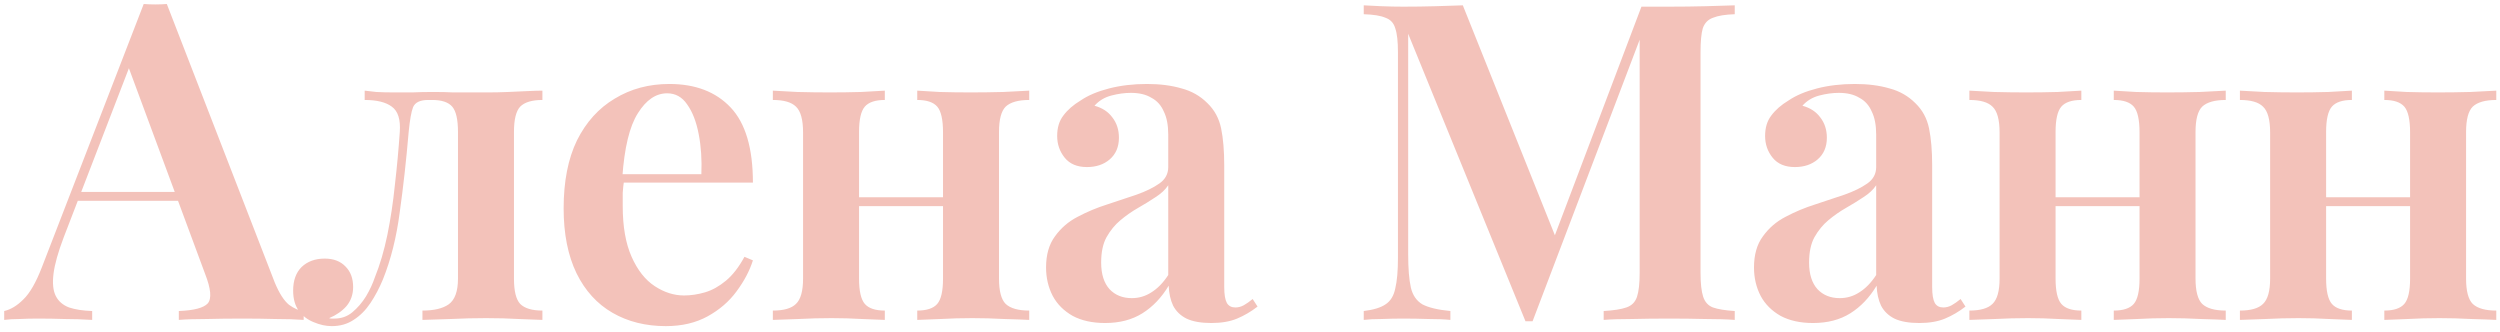 <?xml version="1.0" encoding="UTF-8"?> <svg xmlns="http://www.w3.org/2000/svg" width="422" height="56" viewBox="0 0 422 56" fill="none"> <path d="M28.159 0.675L46.384 47.7C47.134 49.5 47.934 50.75 48.784 51.45C49.684 52.1 50.509 52.45 51.259 52.5V54C49.959 53.9 48.384 53.85 46.534 53.85C44.734 53.8 42.884 53.775 40.984 53.775C38.784 53.775 36.734 53.8 34.834 53.85C32.934 53.85 31.384 53.9 30.184 54V52.5C32.734 52.4 34.359 51.975 35.059 51.225C35.759 50.425 35.609 48.75 34.609 46.2L21.409 10.575L22.759 8.925L10.759 40.05C9.809 42.55 9.234 44.6 9.034 46.2C8.834 47.8 8.959 49.05 9.409 49.95C9.859 50.85 10.609 51.5 11.659 51.9C12.709 52.25 14.009 52.45 15.559 52.5V54C13.959 53.9 12.409 53.85 10.909 53.85C9.409 53.8 7.909 53.775 6.409 53.775C5.309 53.775 4.259 53.8 3.259 53.85C2.309 53.85 1.459 53.9 0.709 54V52.5C1.809 52.25 2.884 51.6 3.934 50.55C5.034 49.5 6.084 47.675 7.084 45.075L24.259 0.675C24.859 0.725 25.509 0.75 26.209 0.75C26.909 0.75 27.559 0.725 28.159 0.675ZM34.684 32.4V33.9H12.334L13.084 32.4H34.684ZM91.558 15.3V16.875C89.808 16.875 88.558 17.25 87.808 18C87.108 18.75 86.758 20.175 86.758 22.275V47.025C86.758 49.125 87.108 50.55 87.808 51.3C88.558 52.05 89.808 52.425 91.558 52.425V54C90.658 53.95 89.333 53.9 87.583 53.85C85.883 53.75 84.033 53.7 82.033 53.7C80.083 53.7 78.083 53.75 76.033 53.85C73.983 53.9 72.408 53.95 71.308 54V52.425C73.258 52.425 74.733 52.075 75.733 51.375C76.783 50.625 77.308 49.175 77.308 47.025V22.275C77.308 20.175 76.983 18.75 76.333 18C75.683 17.25 74.558 16.875 72.958 16.875H72.283C70.933 16.875 70.083 17.275 69.733 18.075C69.433 18.825 69.183 20.225 68.983 22.275C68.583 26.975 68.083 31.475 67.483 35.775C66.933 40.025 65.983 43.825 64.633 47.175C64.033 48.625 63.333 49.95 62.533 51.15C61.733 52.35 60.783 53.3 59.683 54C58.633 54.7 57.408 55.05 56.008 55.05C55.008 55.05 53.983 54.825 52.933 54.375C51.933 53.975 51.108 53.35 50.458 52.5C49.808 51.6 49.483 50.45 49.483 49.05C49.483 47.35 49.958 46.025 50.908 45.075C51.908 44.125 53.208 43.65 54.808 43.65C56.308 43.65 57.483 44.1 58.333 45C59.183 45.85 59.608 47 59.608 48.45C59.608 49.7 59.233 50.775 58.483 51.675C57.733 52.525 56.758 53.2 55.558 53.7C55.658 53.75 55.783 53.775 55.933 53.775C56.133 53.775 56.308 53.775 56.458 53.775C57.608 53.775 58.608 53.425 59.458 52.725C60.358 51.975 61.133 51.075 61.783 50.025C62.433 48.925 62.933 47.85 63.283 46.8C64.133 44.7 64.833 42.325 65.383 39.675C65.933 36.975 66.358 34.15 66.658 31.2C67.008 28.2 67.283 25.225 67.483 22.275C67.633 20.175 67.183 18.75 66.133 18C65.133 17.25 63.608 16.875 61.558 16.875V15.3C61.958 15.35 62.608 15.425 63.508 15.525C64.408 15.575 65.383 15.6 66.433 15.6C67.533 15.6 68.583 15.6 69.583 15.6C70.633 15.55 71.833 15.525 73.183 15.525C74.433 15.525 75.533 15.55 76.483 15.6C77.433 15.6 78.383 15.6 79.333 15.6C80.283 15.6 81.308 15.6 82.408 15.6C83.458 15.6 84.583 15.575 85.783 15.525C86.983 15.475 88.083 15.425 89.083 15.375C90.133 15.325 90.958 15.3 91.558 15.3ZM112.991 14.175C117.391 14.175 120.841 15.5 123.341 18.15C125.841 20.8 127.091 25.025 127.091 30.825H101.816L101.741 29.4H118.391C118.491 26.95 118.341 24.7 117.941 22.65C117.541 20.55 116.891 18.875 115.991 17.625C115.141 16.375 114.016 15.75 112.616 15.75C110.716 15.75 109.066 16.875 107.666 19.125C106.266 21.325 105.391 24.95 105.041 30L105.341 30.45C105.241 31.1 105.166 31.8 105.116 32.55C105.116 33.3 105.116 34.05 105.116 34.8C105.116 38.25 105.616 41.1 106.616 43.35C107.616 45.6 108.916 47.25 110.516 48.3C112.116 49.35 113.766 49.875 115.466 49.875C116.616 49.875 117.791 49.7 118.991 49.35C120.191 49 121.366 48.35 122.516 47.4C123.666 46.45 124.716 45.1 125.666 43.35L127.091 43.95C126.541 45.7 125.616 47.45 124.316 49.2C123.066 50.9 121.441 52.3 119.441 53.4C117.441 54.5 115.091 55.05 112.391 55.05C108.991 55.05 105.991 54.3 103.391 52.8C100.791 51.3 98.766 49.075 97.316 46.125C95.866 43.125 95.141 39.475 95.141 35.175C95.141 30.625 95.891 26.8 97.391 23.7C98.941 20.6 101.066 18.25 103.766 16.65C106.466 15 109.541 14.175 112.991 14.175ZM173.732 15.3V16.875C171.882 16.875 170.557 17.25 169.757 18C169.007 18.75 168.632 20.175 168.632 22.275V47.025C168.632 49.125 169.007 50.55 169.757 51.3C170.557 52.05 171.882 52.425 173.732 52.425V54C172.832 53.95 171.432 53.9 169.532 53.85C167.682 53.75 165.882 53.7 164.132 53.7C162.282 53.7 160.482 53.75 158.732 53.85C157.032 53.9 155.732 53.95 154.832 54V52.425C156.432 52.425 157.557 52.05 158.207 51.3C158.857 50.55 159.182 49.125 159.182 47.025V22.35C159.182 20.2 158.857 18.75 158.207 18C157.557 17.25 156.432 16.875 154.832 16.875V15.3C155.682 15.35 156.932 15.425 158.582 15.525C160.282 15.575 162.032 15.6 163.832 15.6C165.632 15.6 167.482 15.575 169.382 15.525C171.332 15.425 172.782 15.35 173.732 15.3ZM149.357 15.3V16.875C147.757 16.875 146.632 17.25 145.982 18C145.332 18.75 145.007 20.175 145.007 22.275V47.025C145.007 49.125 145.332 50.55 145.982 51.3C146.632 52.05 147.757 52.425 149.357 52.425V54C148.507 53.95 147.232 53.9 145.532 53.85C143.832 53.75 142.107 53.7 140.357 53.7C138.507 53.7 136.632 53.75 134.732 53.85C132.832 53.9 131.407 53.95 130.457 54V52.425C132.307 52.425 133.607 52.05 134.357 51.3C135.157 50.55 135.557 49.125 135.557 47.025V22.35C135.557 20.2 135.157 18.75 134.357 18C133.607 17.25 132.307 16.875 130.457 16.875V15.3C131.357 15.35 132.732 15.425 134.582 15.525C136.482 15.575 138.307 15.6 140.057 15.6C141.857 15.6 143.632 15.575 145.382 15.525C147.132 15.425 148.457 15.35 149.357 15.3ZM162.482 33.3V34.8H141.332V33.3H162.482ZM186.55 54.525C184.4 54.525 182.575 54.125 181.075 53.325C179.575 52.475 178.45 51.35 177.7 49.95C176.95 48.5 176.575 46.9 176.575 45.15C176.575 43 177.075 41.25 178.075 39.9C179.075 38.5 180.35 37.4 181.9 36.6C183.5 35.75 185.175 35.05 186.925 34.5C188.675 33.9 190.325 33.35 191.875 32.85C193.425 32.3 194.7 31.675 195.7 30.975C196.7 30.275 197.2 29.35 197.2 28.2V22.725C197.2 21.125 196.95 19.825 196.45 18.825C196 17.775 195.3 17 194.35 16.5C193.45 15.95 192.3 15.675 190.9 15.675C189.85 15.675 188.75 15.825 187.6 16.125C186.45 16.425 185.5 17 184.75 17.85C186.05 18.2 187.05 18.85 187.75 19.8C188.5 20.75 188.875 21.9 188.875 23.25C188.875 24.8 188.35 26.025 187.3 26.925C186.3 27.775 185.025 28.2 183.475 28.2C181.825 28.2 180.575 27.675 179.725 26.625C178.875 25.575 178.45 24.35 178.45 22.95C178.45 21.55 178.8 20.4 179.5 19.5C180.2 18.55 181.175 17.7 182.425 16.95C183.675 16.1 185.275 15.425 187.225 14.925C189.175 14.425 191.3 14.175 193.6 14.175C195.8 14.175 197.75 14.425 199.45 14.925C201.15 15.375 202.6 16.2 203.8 17.4C205 18.55 205.775 19.975 206.125 21.675C206.475 23.375 206.65 25.45 206.65 27.9V48.45C206.65 49.7 206.8 50.6 207.1 51.15C207.4 51.65 207.875 51.9 208.525 51.9C209.025 51.9 209.5 51.775 209.95 51.525C210.4 51.275 210.9 50.925 211.45 50.475L212.275 51.75C211.175 52.6 210.025 53.275 208.825 53.775C207.625 54.275 206.175 54.525 204.475 54.525C202.725 54.525 201.325 54.275 200.275 53.775C199.275 53.275 198.525 52.55 198.025 51.6C197.575 50.65 197.325 49.525 197.275 48.225C196.075 50.225 194.6 51.775 192.85 52.875C191.1 53.975 189 54.525 186.55 54.525ZM191.05 50.325C192.25 50.325 193.35 50 194.35 49.35C195.4 48.7 196.35 47.725 197.2 46.425V31.275C196.7 32.025 195.975 32.7 195.025 33.3C194.125 33.9 193.15 34.5 192.1 35.1C191.05 35.7 190.05 36.4 189.1 37.2C188.2 37.95 187.425 38.9 186.775 40.05C186.175 41.15 185.875 42.575 185.875 44.325C185.875 46.275 186.35 47.775 187.3 48.825C188.25 49.825 189.5 50.325 191.05 50.325ZM292.825 0.9V2.4C291.225 2.45 290 2.65 289.15 3C288.3 3.3 287.725 3.9 287.425 4.8C287.175 5.65 287.05 7 287.05 8.85V46.05C287.05 47.85 287.2 49.2 287.5 50.1C287.8 51 288.35 51.6 289.15 51.9C290 52.2 291.225 52.4 292.825 52.5V54C291.525 53.9 289.875 53.85 287.875 53.85C285.875 53.8 283.85 53.775 281.8 53.775C279.55 53.775 277.425 53.8 275.425 53.85C273.475 53.85 271.9 53.9 270.7 54V52.5C272.4 52.4 273.675 52.2 274.525 51.9C275.425 51.6 276.025 51 276.325 50.1C276.625 49.2 276.775 47.85 276.775 46.05V5.25L277.3 5.325L258.7 54.225H257.5L237.7 5.7V42.9C237.7 45.3 237.85 47.175 238.15 48.525C238.45 49.825 239.1 50.775 240.1 51.375C241.15 51.925 242.725 52.3 244.825 52.5V54C243.875 53.9 242.65 53.85 241.15 53.85C239.65 53.8 238.225 53.775 236.875 53.775C235.675 53.775 234.45 53.8 233.2 53.85C232 53.85 231 53.9 230.2 54V52.5C231.85 52.3 233.075 51.925 233.875 51.375C234.725 50.825 235.275 49.925 235.525 48.675C235.825 47.425 235.975 45.7 235.975 43.5V8.85C235.975 7 235.825 5.65 235.525 4.8C235.275 3.9 234.725 3.3 233.875 3C233.075 2.65 231.85 2.45 230.2 2.4V0.9C231 0.95 232 1 233.2 1.05C234.45 1.1 235.675 1.125 236.875 1.125C238.725 1.125 240.525 1.1 242.275 1.05C244.025 1 245.575 0.95 246.925 0.9L263.05 41.175L261.4 42.525L277.075 1.125C277.825 1.125 278.6 1.125 279.4 1.125C280.25 1.125 281.05 1.125 281.8 1.125C283.85 1.125 285.875 1.1 287.875 1.05C289.875 1 291.525 0.95 292.825 0.9ZM306.049 54.525C303.899 54.525 302.074 54.125 300.574 53.325C299.074 52.475 297.949 51.35 297.199 49.95C296.449 48.5 296.074 46.9 296.074 45.15C296.074 43 296.574 41.25 297.574 39.9C298.574 38.5 299.849 37.4 301.399 36.6C302.999 35.75 304.674 35.05 306.424 34.5C308.174 33.9 309.824 33.35 311.374 32.85C312.924 32.3 314.199 31.675 315.199 30.975C316.199 30.275 316.699 29.35 316.699 28.2V22.725C316.699 21.125 316.449 19.825 315.949 18.825C315.499 17.775 314.799 17 313.849 16.5C312.949 15.95 311.799 15.675 310.399 15.675C309.349 15.675 308.249 15.825 307.099 16.125C305.949 16.425 304.999 17 304.249 17.85C305.549 18.2 306.549 18.85 307.249 19.8C307.999 20.75 308.374 21.9 308.374 23.25C308.374 24.8 307.849 26.025 306.799 26.925C305.799 27.775 304.524 28.2 302.974 28.2C301.324 28.2 300.074 27.675 299.224 26.625C298.374 25.575 297.949 24.35 297.949 22.95C297.949 21.55 298.299 20.4 298.999 19.5C299.699 18.55 300.674 17.7 301.924 16.95C303.174 16.1 304.774 15.425 306.724 14.925C308.674 14.425 310.799 14.175 313.099 14.175C315.299 14.175 317.249 14.425 318.949 14.925C320.649 15.375 322.099 16.2 323.299 17.4C324.499 18.55 325.274 19.975 325.624 21.675C325.974 23.375 326.149 25.45 326.149 27.9V48.45C326.149 49.7 326.299 50.6 326.599 51.15C326.899 51.65 327.374 51.9 328.024 51.9C328.524 51.9 328.999 51.775 329.449 51.525C329.899 51.275 330.399 50.925 330.949 50.475L331.774 51.75C330.674 52.6 329.524 53.275 328.324 53.775C327.124 54.275 325.674 54.525 323.974 54.525C322.224 54.525 320.824 54.275 319.774 53.775C318.774 53.275 318.024 52.55 317.524 51.6C317.074 50.65 316.824 49.525 316.774 48.225C315.574 50.225 314.099 51.775 312.349 52.875C310.599 53.975 308.499 54.525 306.049 54.525ZM310.549 50.325C311.749 50.325 312.849 50 313.849 49.35C314.899 48.7 315.849 47.725 316.699 46.425V31.275C316.199 32.025 315.474 32.7 314.524 33.3C313.624 33.9 312.649 34.5 311.599 35.1C310.549 35.7 309.549 36.4 308.599 37.2C307.699 37.95 306.924 38.9 306.274 40.05C305.674 41.15 305.374 42.575 305.374 44.325C305.374 46.275 305.849 47.775 306.799 48.825C307.749 49.825 308.999 50.325 310.549 50.325ZM375.705 15.3V16.875C373.855 16.875 372.53 17.25 371.73 18C370.98 18.75 370.605 20.175 370.605 22.275V47.025C370.605 49.125 370.98 50.55 371.73 51.3C372.53 52.05 373.855 52.425 375.705 52.425V54C374.805 53.95 373.405 53.9 371.505 53.85C369.655 53.75 367.855 53.7 366.105 53.7C364.255 53.7 362.455 53.75 360.705 53.85C359.005 53.9 357.705 53.95 356.805 54V52.425C358.405 52.425 359.53 52.05 360.18 51.3C360.83 50.55 361.155 49.125 361.155 47.025V22.35C361.155 20.2 360.83 18.75 360.18 18C359.53 17.25 358.405 16.875 356.805 16.875V15.3C357.655 15.35 358.905 15.425 360.555 15.525C362.255 15.575 364.005 15.6 365.805 15.6C367.605 15.6 369.455 15.575 371.355 15.525C373.305 15.425 374.755 15.35 375.705 15.3ZM351.33 15.3V16.875C349.73 16.875 348.605 17.25 347.955 18C347.305 18.75 346.98 20.175 346.98 22.275V47.025C346.98 49.125 347.305 50.55 347.955 51.3C348.605 52.05 349.73 52.425 351.33 52.425V54C350.48 53.95 349.205 53.9 347.505 53.85C345.805 53.75 344.08 53.7 342.33 53.7C340.48 53.7 338.605 53.75 336.705 53.85C334.805 53.9 333.38 53.95 332.43 54V52.425C334.28 52.425 335.58 52.05 336.33 51.3C337.13 50.55 337.53 49.125 337.53 47.025V22.35C337.53 20.2 337.13 18.75 336.33 18C335.58 17.25 334.28 16.875 332.43 16.875V15.3C333.33 15.35 334.705 15.425 336.555 15.525C338.455 15.575 340.28 15.6 342.03 15.6C343.83 15.6 345.605 15.575 347.355 15.525C349.105 15.425 350.43 15.35 351.33 15.3ZM364.455 33.3V34.8H343.305V33.3H364.455ZM421.373 15.3V16.875C419.523 16.875 418.198 17.25 417.398 18C416.648 18.75 416.273 20.175 416.273 22.275V47.025C416.273 49.125 416.648 50.55 417.398 51.3C418.198 52.05 419.523 52.425 421.373 52.425V54C420.473 53.95 419.073 53.9 417.173 53.85C415.323 53.75 413.523 53.7 411.773 53.7C409.923 53.7 408.123 53.75 406.373 53.85C404.673 53.9 403.373 53.95 402.473 54V52.425C404.073 52.425 405.198 52.05 405.848 51.3C406.498 50.55 406.823 49.125 406.823 47.025V22.35C406.823 20.2 406.498 18.75 405.848 18C405.198 17.25 404.073 16.875 402.473 16.875V15.3C403.323 15.35 404.573 15.425 406.223 15.525C407.923 15.575 409.673 15.6 411.473 15.6C413.273 15.6 415.123 15.575 417.023 15.525C418.973 15.425 420.423 15.35 421.373 15.3ZM396.998 15.3V16.875C395.398 16.875 394.273 17.25 393.623 18C392.973 18.75 392.648 20.175 392.648 22.275V47.025C392.648 49.125 392.973 50.55 393.623 51.3C394.273 52.05 395.398 52.425 396.998 52.425V54C396.148 53.95 394.873 53.9 393.173 53.85C391.473 53.75 389.748 53.7 387.998 53.7C386.148 53.7 384.273 53.75 382.373 53.85C380.473 53.9 379.048 53.95 378.098 54V52.425C379.948 52.425 381.248 52.05 381.998 51.3C382.798 50.55 383.198 49.125 383.198 47.025V22.35C383.198 20.2 382.798 18.75 381.998 18C381.248 17.25 379.948 16.875 378.098 16.875V15.3C378.998 15.35 380.373 15.425 382.223 15.525C384.123 15.575 385.948 15.6 387.698 15.6C389.498 15.6 391.273 15.575 393.023 15.525C394.773 15.425 396.098 15.35 396.998 15.3ZM410.123 33.3V34.8H388.973V33.3H410.123Z" fill="#F3C2BA"></path> </svg> 